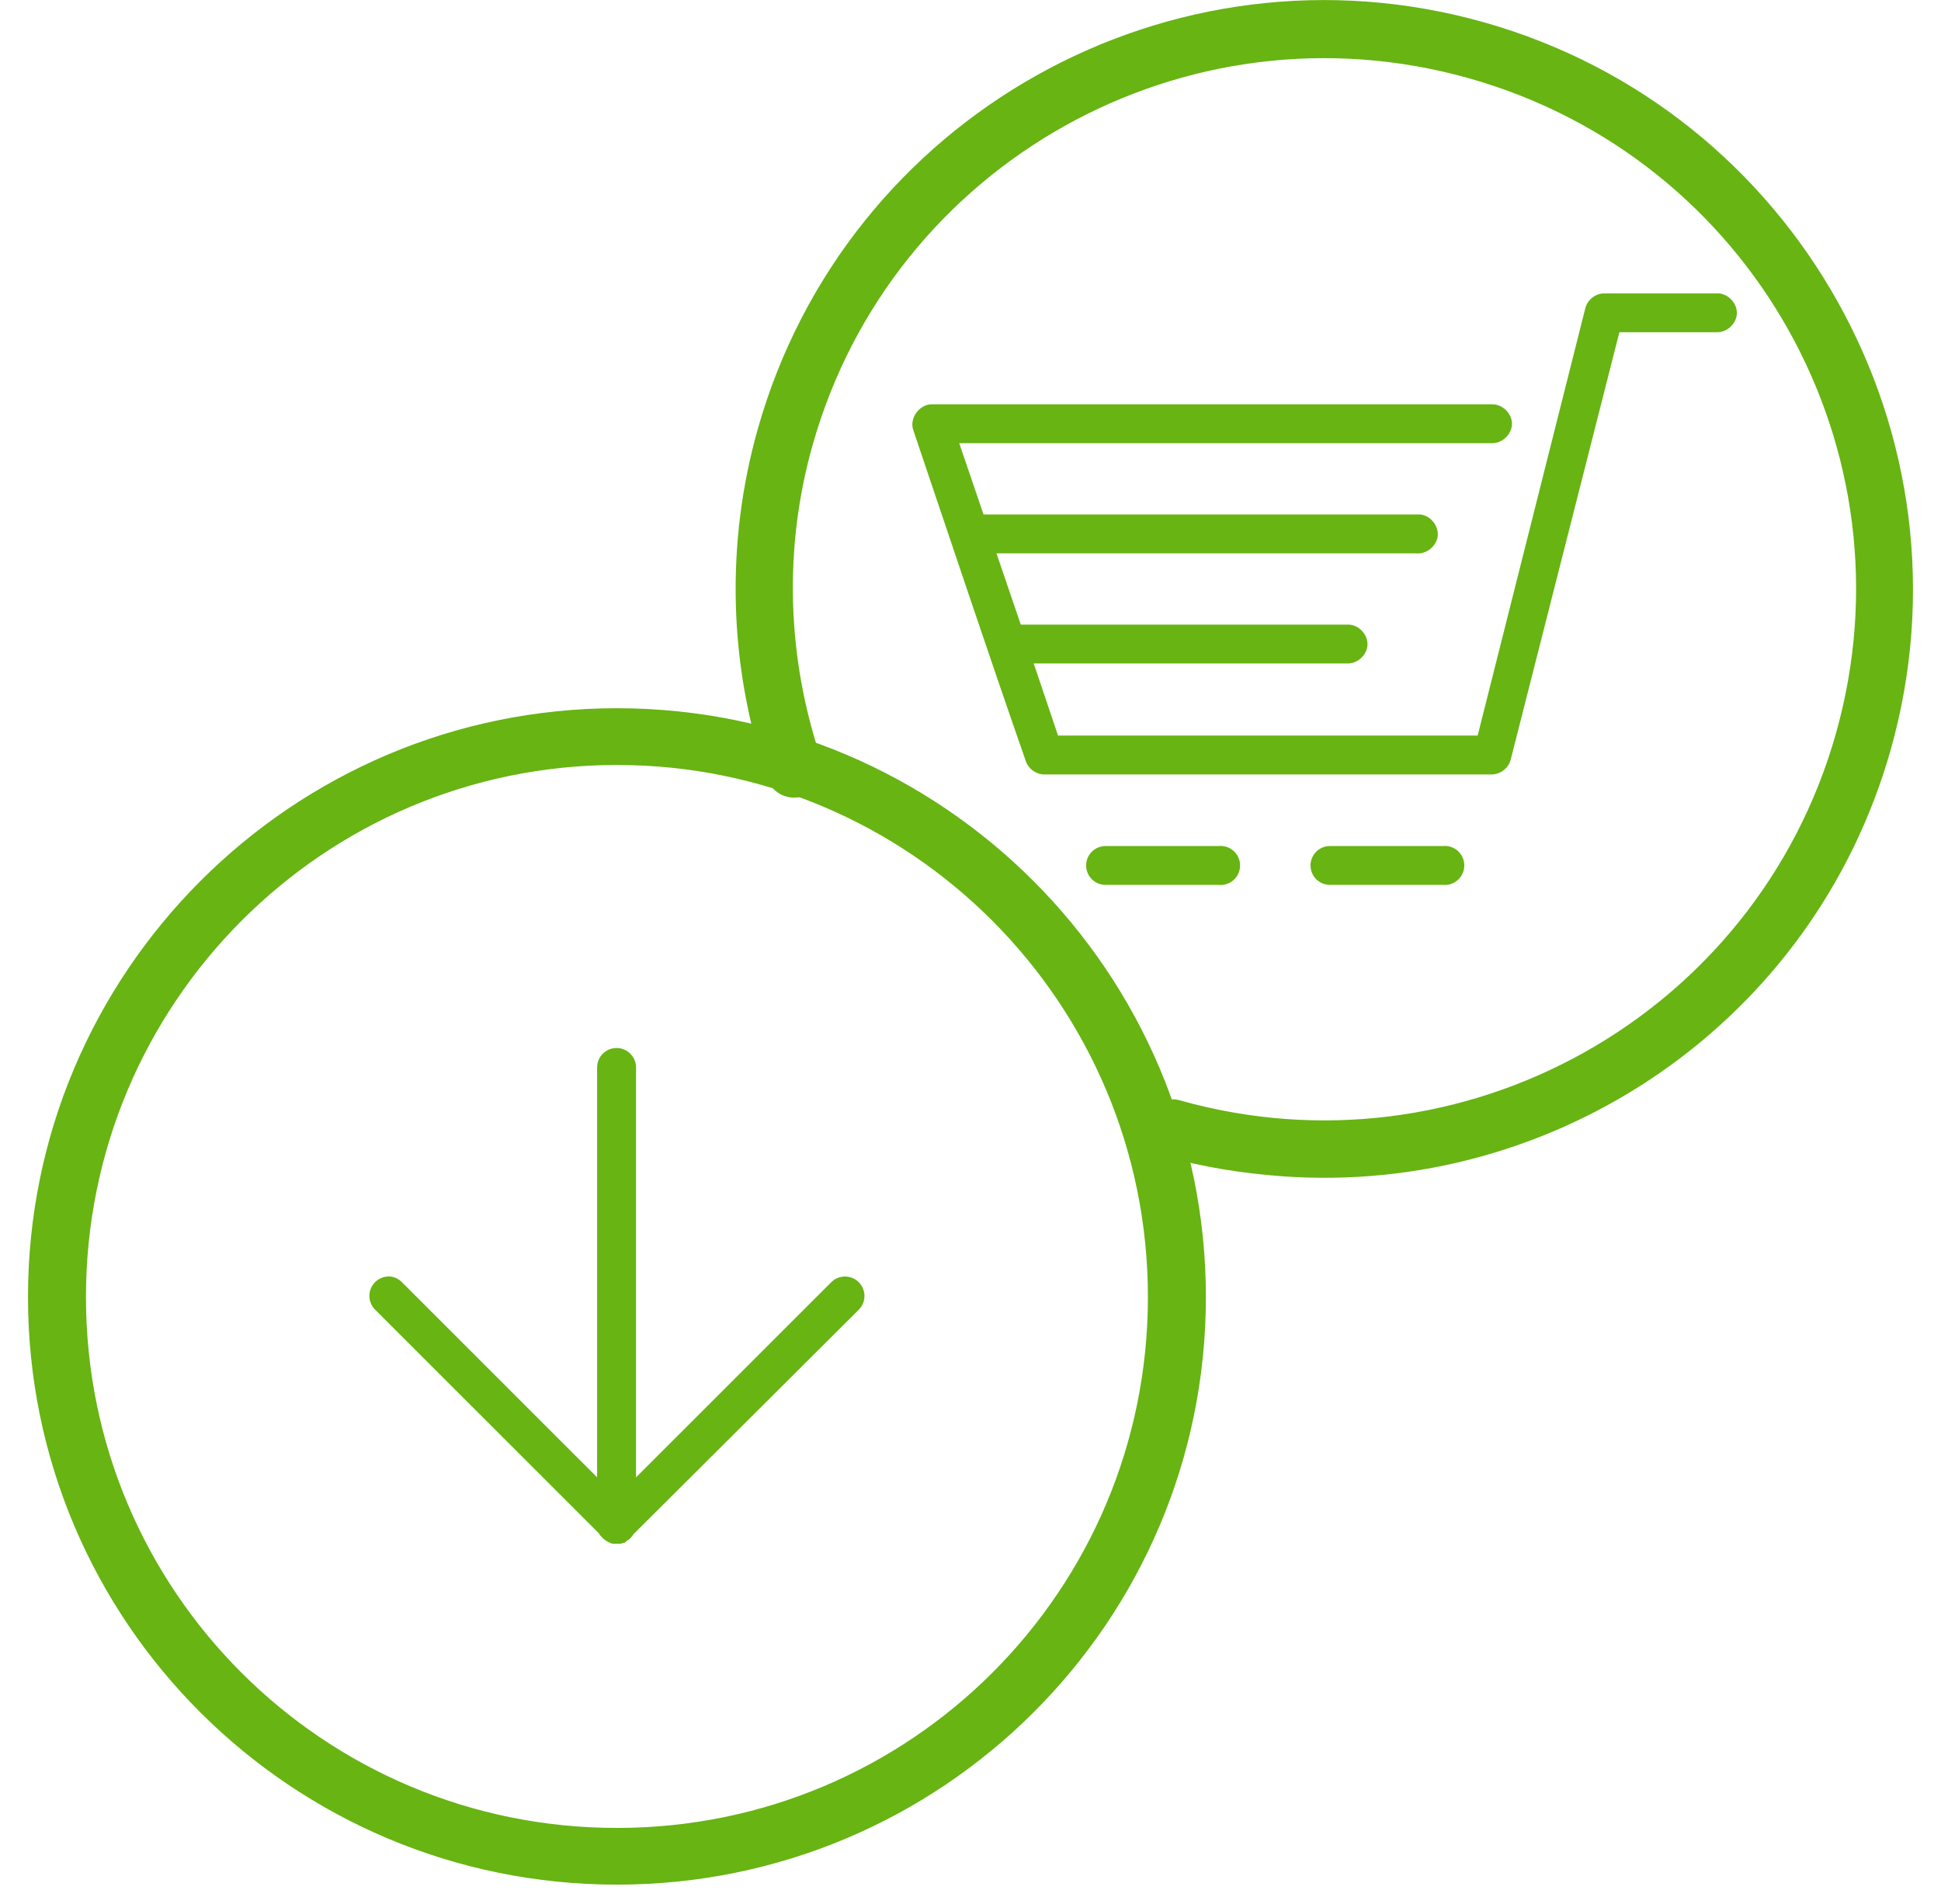 <?xml version="1.0" encoding="UTF-8" standalone="no"?>
<svg width="52px" height="51px" viewBox="0 0 52 51" version="1.1" xmlns="http://www.w3.org/2000/svg" xmlns:xlink="http://www.w3.org/1999/xlink">
    <!-- Generator: Sketch 39.1 (31720) - http://www.bohemiancoding.com/sketch -->
    <title>buy</title>
    <desc>Created with Sketch.</desc>
    <defs></defs>
    <g id="web-site" stroke="none" stroke-width="1" fill="none" fill-rule="evenodd">
        <g id="yoogo-web" transform="translate(-28, -1927)" fill="#67B413">
            <g id="icone-che-boh" transform="translate(29, 1927)">
                <g id="buy" transform="translate(25, 25.5) scale(-1, 1) translate(-25, -25.5) ">
                    <path d="M16.641,31.258 C17.669,31.182 18.703,31.023 19.734,30.732 C20.014,30.658 20.183,30.372 20.11,30.091 C20.038,29.81 19.752,29.641 19.47,29.712 C11.768,31.887 3.749,27.415 1.574,19.715 C-0.601,12.015 3.872,4.032 11.575,1.857 C19.277,-0.317 27.296,4.155 29.471,11.855 C30.265,14.664 30.174,17.64 29.241,20.405 C29.171,20.585 29.205,20.788 29.33,20.934 C29.456,21.08 29.651,21.146 29.839,21.104 C30.027,21.062 30.177,20.92 30.228,20.734 C31.228,17.77 31.309,14.57 30.458,11.559 C28.13,3.317 19.556,-1.489 11.312,0.838 C3.067,3.165 -1.741,11.769 0.587,20.011 C2.624,27.222 9.443,31.785 16.641,31.258 L16.641,31.258 Z" id="Shape" stroke="#67B413" stroke-width="0.5"></path>
                    <path d="M34.472,50.233 C43.039,50.233 50,43.308 50,34.744 C50,26.18 43.039,19.221 34.472,19.221 C25.905,19.221 18.944,26.18 18.944,34.744 C18.944,43.308 25.905,50.233 34.472,50.233 L34.472,50.233 Z M34.472,49.214 C26.468,49.214 19.997,42.745 19.997,34.744 C19.997,26.743 26.468,20.241 34.472,20.241 C42.476,20.241 48.947,26.743 48.947,34.744 C48.947,42.745 42.476,49.214 34.472,49.214 L34.472,49.214 Z" id="Shape" stroke="#67B413" stroke-width="0.5"></path>
                    <path d="M34.417,28.076 C34.155,28.109 33.959,28.333 33.961,28.597 L33.961,39.574 L28.731,34.346 C28.599,34.214 28.407,34.163 28.227,34.211 C28.047,34.259 27.906,34.4 27.858,34.58 C27.81,34.76 27.861,34.952 27.993,35.083 L34.026,41.093 C34.045,41.124 34.067,41.153 34.091,41.179 L34.113,41.201 C34.127,41.216 34.141,41.23 34.156,41.244 C34.171,41.252 34.185,41.259 34.2,41.265 C34.213,41.281 34.228,41.295 34.243,41.308 C34.257,41.316 34.272,41.323 34.287,41.33 C34.294,41.33 34.301,41.33 34.308,41.33 C34.316,41.33 34.323,41.33 34.33,41.33 C34.337,41.337 34.344,41.345 34.352,41.351 C34.366,41.352 34.381,41.352 34.395,41.351 C34.417,41.353 34.439,41.353 34.46,41.351 C34.467,41.352 34.475,41.352 34.482,41.351 C34.489,41.352 34.496,41.352 34.504,41.351 C34.518,41.352 34.533,41.352 34.547,41.351 C34.561,41.352 34.576,41.352 34.59,41.351 C34.628,41.341 34.664,41.327 34.699,41.308 C34.746,41.286 34.79,41.257 34.829,41.222 C34.837,41.215 34.844,41.208 34.851,41.2 L34.894,41.157 C34.919,41.131 34.941,41.101 34.959,41.07 L40.949,35.083 C41.106,34.929 41.148,34.693 41.056,34.493 C40.963,34.294 40.756,34.174 40.537,34.193 C40.421,34.209 40.314,34.262 40.233,34.345 L35.003,39.573 L35.003,28.597 C35.004,28.446 34.94,28.303 34.828,28.203 C34.716,28.104 34.566,28.057 34.417,28.076 L34.417,28.076 Z" id="Shape"></path>
                    <path d="M4.968,7.858 C4.695,7.87 4.458,8.128 4.469,8.4 C4.48,8.673 4.739,8.911 5.011,8.899 L7.616,8.899 L10.524,20.332 C10.572,20.56 10.79,20.739 11.023,20.744 L23.045,20.744 C23.26,20.735 23.46,20.58 23.523,20.375 C24.563,17.393 25.538,14.46 26.539,11.503 C26.634,11.192 26.364,10.83 26.04,10.83 L11.023,10.83 C10.748,10.826 10.494,11.076 10.494,11.351 C10.494,11.626 10.748,11.875 11.023,11.871 L25.302,11.871 L24.651,13.78 L12.954,13.78 C12.68,13.807 12.455,14.082 12.483,14.356 C12.512,14.63 12.789,14.853 13.063,14.822 L24.304,14.822 L23.653,16.731 L14.864,16.731 C14.591,16.742 14.353,17.001 14.365,17.273 C14.376,17.546 14.635,17.783 14.907,17.772 L23.306,17.772 L22.655,19.703 L11.413,19.703 L8.527,8.249 C8.47,8.029 8.255,7.86 8.028,7.858 L4.968,7.858 L4.968,7.858 Z" id="Shape"></path>
                    <path d="M12.238,22.662 C11.951,22.693 11.744,22.95 11.774,23.237 C11.804,23.523 12.06,23.732 12.346,23.703 L15.363,23.703 C15.551,23.706 15.726,23.607 15.82,23.445 C15.915,23.283 15.915,23.082 15.82,22.92 C15.726,22.758 15.551,22.659 15.363,22.662 L12.346,22.662 C12.31,22.658 12.274,22.658 12.238,22.662 L12.238,22.662 Z" id="Shape"></path>
                    <path d="M18.249,22.662 C18.062,22.68 17.9,22.797 17.823,22.969 C17.746,23.14 17.767,23.339 17.877,23.491 C17.988,23.643 18.171,23.724 18.358,23.703 L21.374,23.703 C21.562,23.706 21.737,23.607 21.832,23.445 C21.926,23.283 21.926,23.082 21.832,22.92 C21.737,22.758 21.562,22.659 21.374,22.662 L18.358,22.662 C18.322,22.658 18.285,22.658 18.249,22.662 L18.249,22.662 Z" id="Shape"></path>
                </g>
            </g>
        </g>
    </g>
</svg>